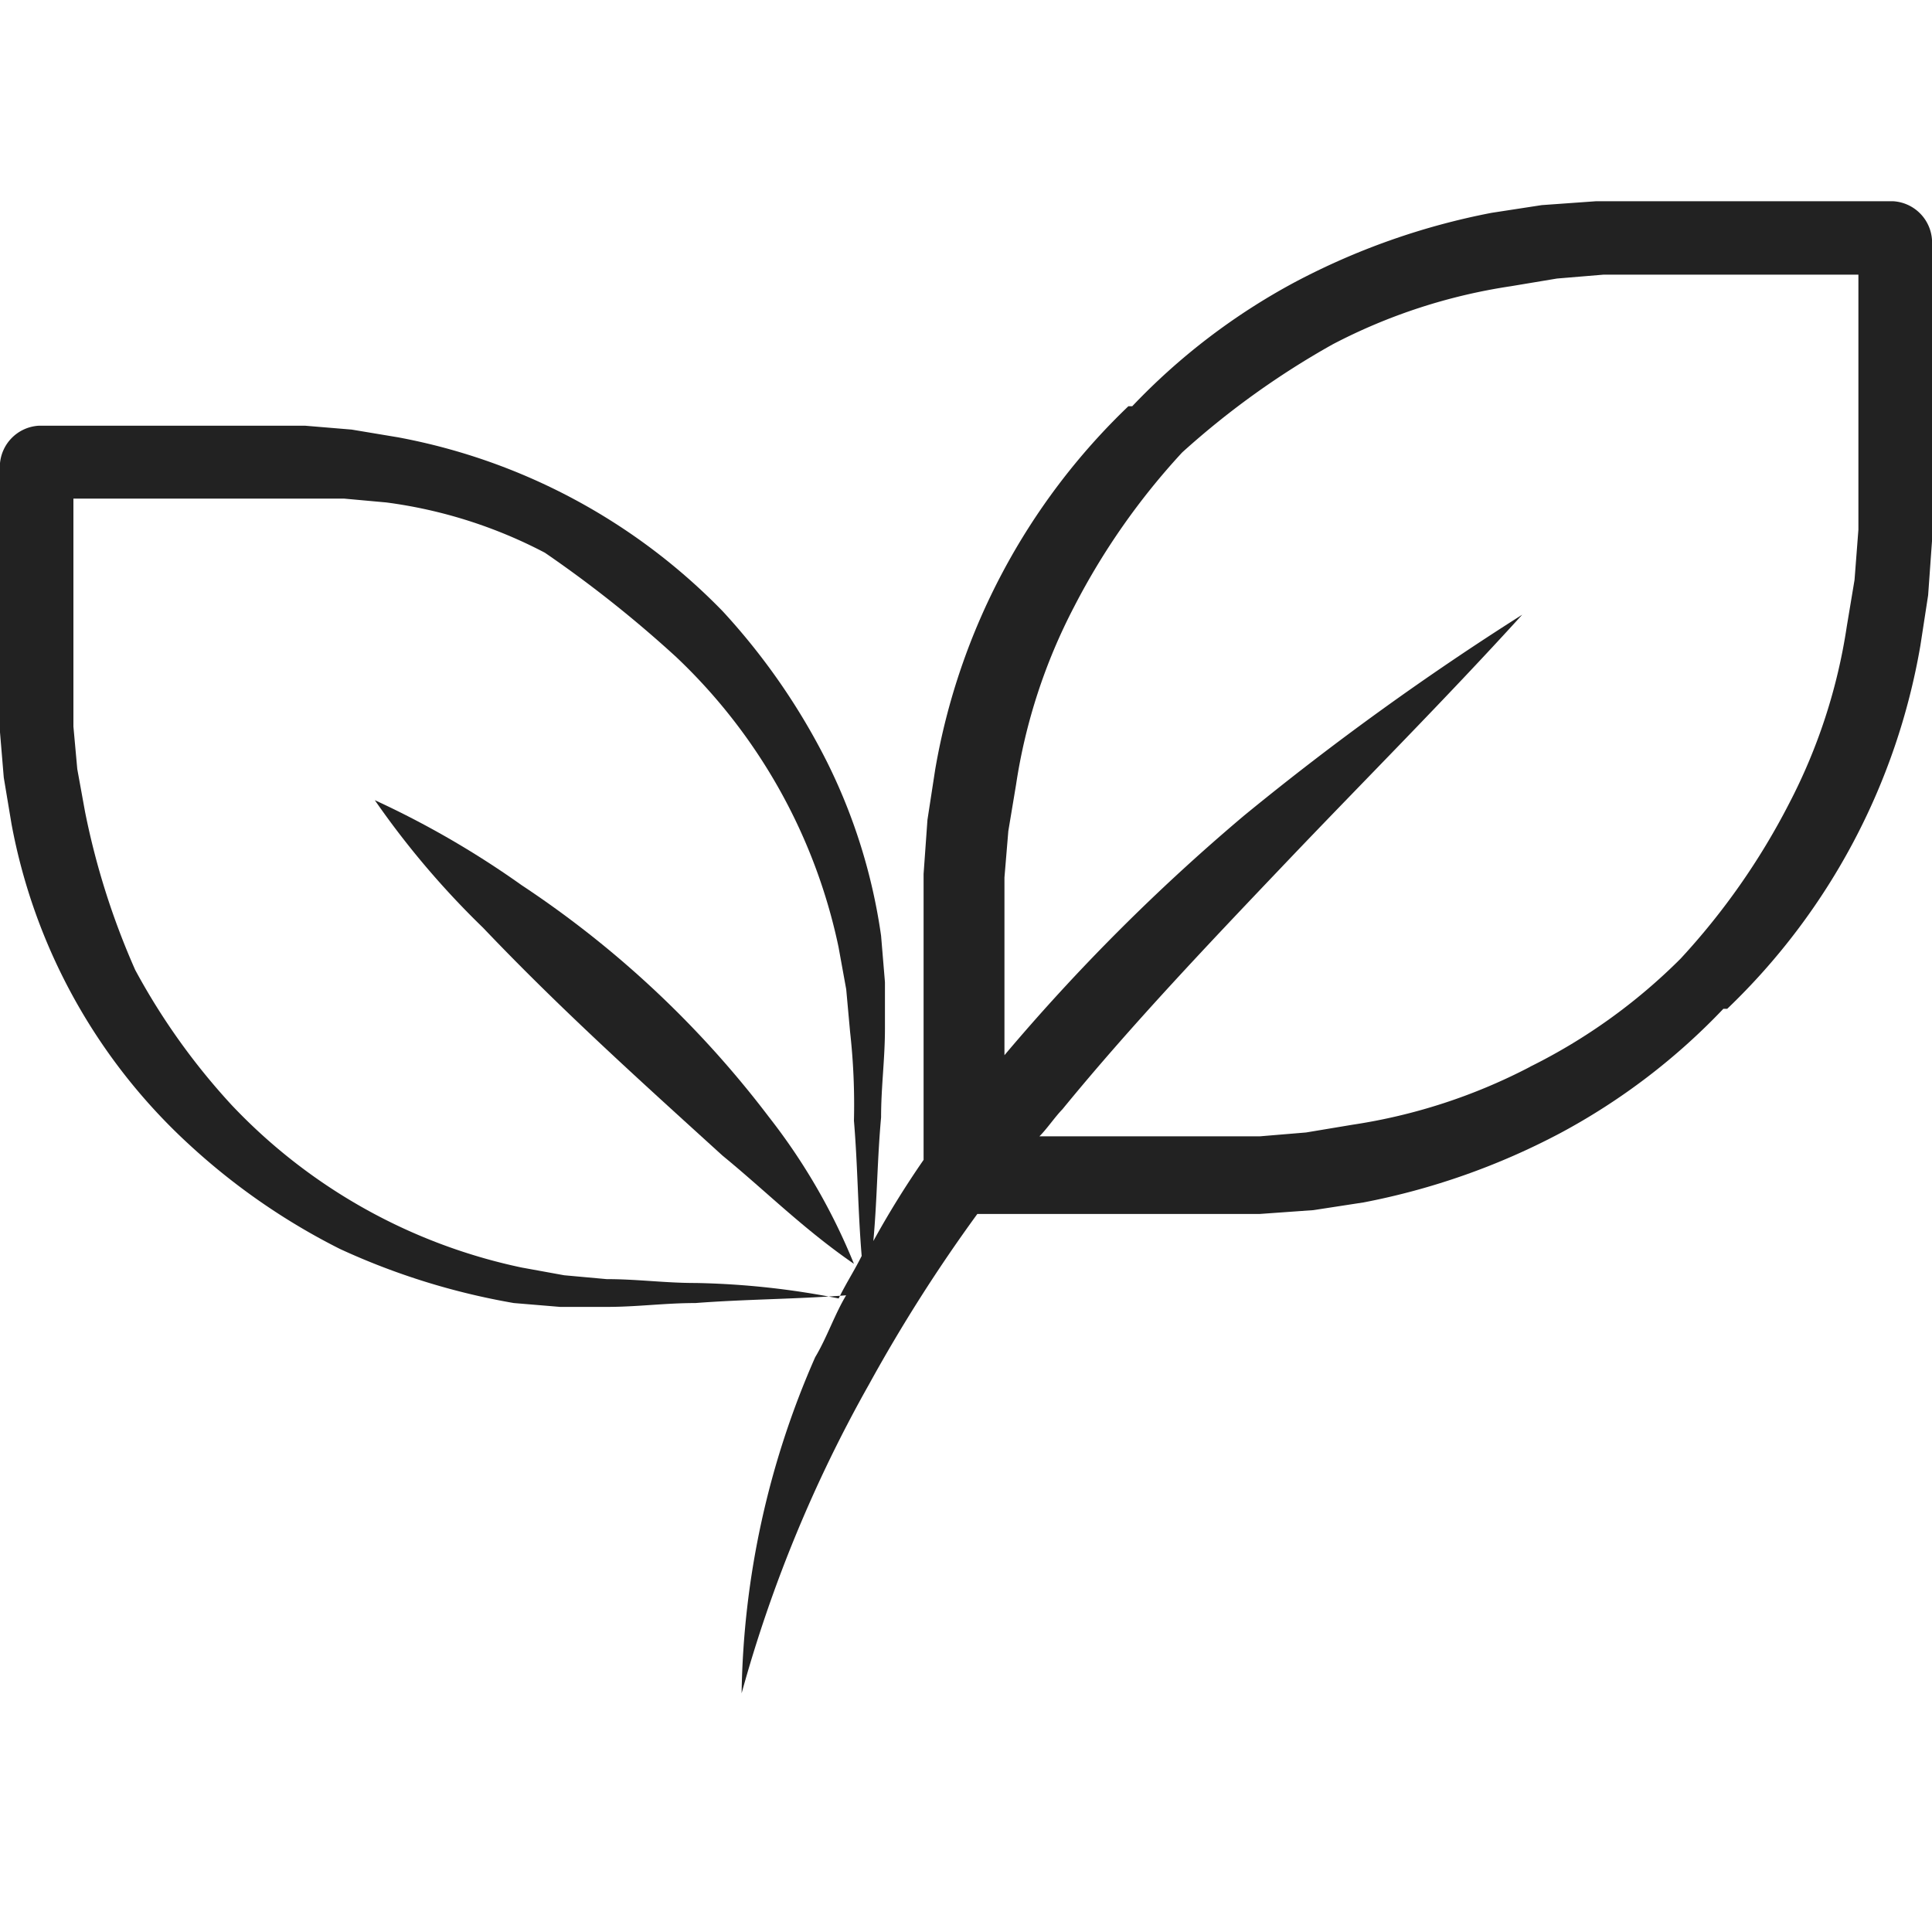 <svg viewBox="0 0 42 42" height="42" width="42" xmlns="http://www.w3.org/2000/svg">
  <g transform="translate(-1050 -1550)" data-sanitized-data-name="Group 55406" data-name="Group 55406" id="Group_55406">
    <rect fill="none" transform="translate(1050 1550)" height="42" width="42" data-sanitized-data-name="Rectangle 9628" data-name="Rectangle 9628" id="Rectangle_9628"></rect>
    <g transform="translate(1050 1554.375)" data-sanitized-data-name="Group 55403" data-name="Group 55403" id="Group_55403">
      <path fill="#222" transform="translate(-651.086 -157.444)" d="M693.086,158.284a.9.9,0,0,0-.84-.84h-6.468l-1.176.084-1.092.168a15.294,15.294,0,0,0-4.284,1.512A14,14,0,0,0,675.7,161.9h-.084a14.269,14.269,0,0,0-4.2,7.9l-.168,1.092-.084,1.176v6.216a20.174,20.174,0,0,0-1.092,1.764c.084-.924.084-1.764.168-2.688,0-.672.084-1.26.084-1.932v-1.008l-.084-1.008a12.35,12.35,0,0,0-1.176-3.78,14.308,14.308,0,0,0-2.268-3.276,13.213,13.213,0,0,0-7.056-3.78l-1.008-.168-1.008-.084h-5.8a.9.9,0,0,0-.84.84v5.8l.084,1.008.168,1.008a12.567,12.567,0,0,0,3.864,6.972,14.283,14.283,0,0,0,3.276,2.268,15.158,15.158,0,0,0,3.78,1.176l1.008.084h1.008c.672,0,1.26-.084,1.932-.084,1.092-.084,2.184-.084,3.276-.168-.252.42-.42.924-.672,1.344a18.791,18.791,0,0,0-1.6,7.308,29.754,29.754,0,0,1,2.772-6.72,34.378,34.378,0,0,1,2.352-3.7h6.132l1.176-.084,1.092-.168a15.31,15.31,0,0,0,4.284-1.512A14.019,14.019,0,0,0,688.55,175h.084a14.267,14.267,0,0,0,4.2-7.9l.168-1.092.084-1.176v-6.552ZM684.35,176.26a12.273,12.273,0,0,1-3.864,1.26l-1.008.168-1.008.084h-4.788c.168-.168.336-.42.5-.588,1.512-1.848,3.192-3.612,4.872-5.376s3.444-3.528,5.124-5.376a61.339,61.339,0,0,0-6.048,4.368,43.549,43.549,0,0,0-5.208,5.208v-3.864l.084-1.008.168-1.008a12.3,12.3,0,0,1,1.26-3.864,15.158,15.158,0,0,1,2.352-3.36,17.957,17.957,0,0,1,3.276-2.352,12.269,12.269,0,0,1,3.864-1.26l1.008-.168,1.008-.084h5.544v5.544l-.084,1.092-.168,1.008a12.27,12.27,0,0,1-1.26,3.864,15.142,15.142,0,0,1-2.352,3.36,12.414,12.414,0,0,1-3.276,2.352Zm-18.144,4.7c-.672,0-1.26-.084-1.932-.084l-.924-.084-.924-.168a12.109,12.109,0,0,1-6.3-3.528,14.432,14.432,0,0,1-2.1-2.94,16.4,16.4,0,0,1-1.092-3.444l-.168-.924-.084-.924v-4.956h5.88l.924.084a10.3,10.3,0,0,1,3.444,1.092,26.008,26.008,0,0,1,2.856,2.268,12.107,12.107,0,0,1,3.528,6.3l.168.924.084.924a14.28,14.28,0,0,1,.084,1.932c.084,1.008.084,1.932.168,2.94-.168.336-.336.588-.5.924a17.564,17.564,0,0,0-3.108-.336Zm0,0" data-sanitized-data-name="Path 20507" data-name="Path 20507" id="Path_20507"></path>
      <path fill="#222" transform="translate(-713.219 -256.725)" d="M724.559,271.593a19.8,19.8,0,0,0-3.192-1.848,18.641,18.641,0,0,0,2.352,2.772c1.68,1.764,3.36,3.276,5.208,4.956.924.756,1.764,1.6,2.856,2.352a13.246,13.246,0,0,0-1.848-3.192,21.941,21.941,0,0,0-5.376-5.04Zm0,0" data-sanitized-data-name="Path 20508" data-name="Path 20508" id="Path_20508"></path>
    </g>
  </g>
</svg>
